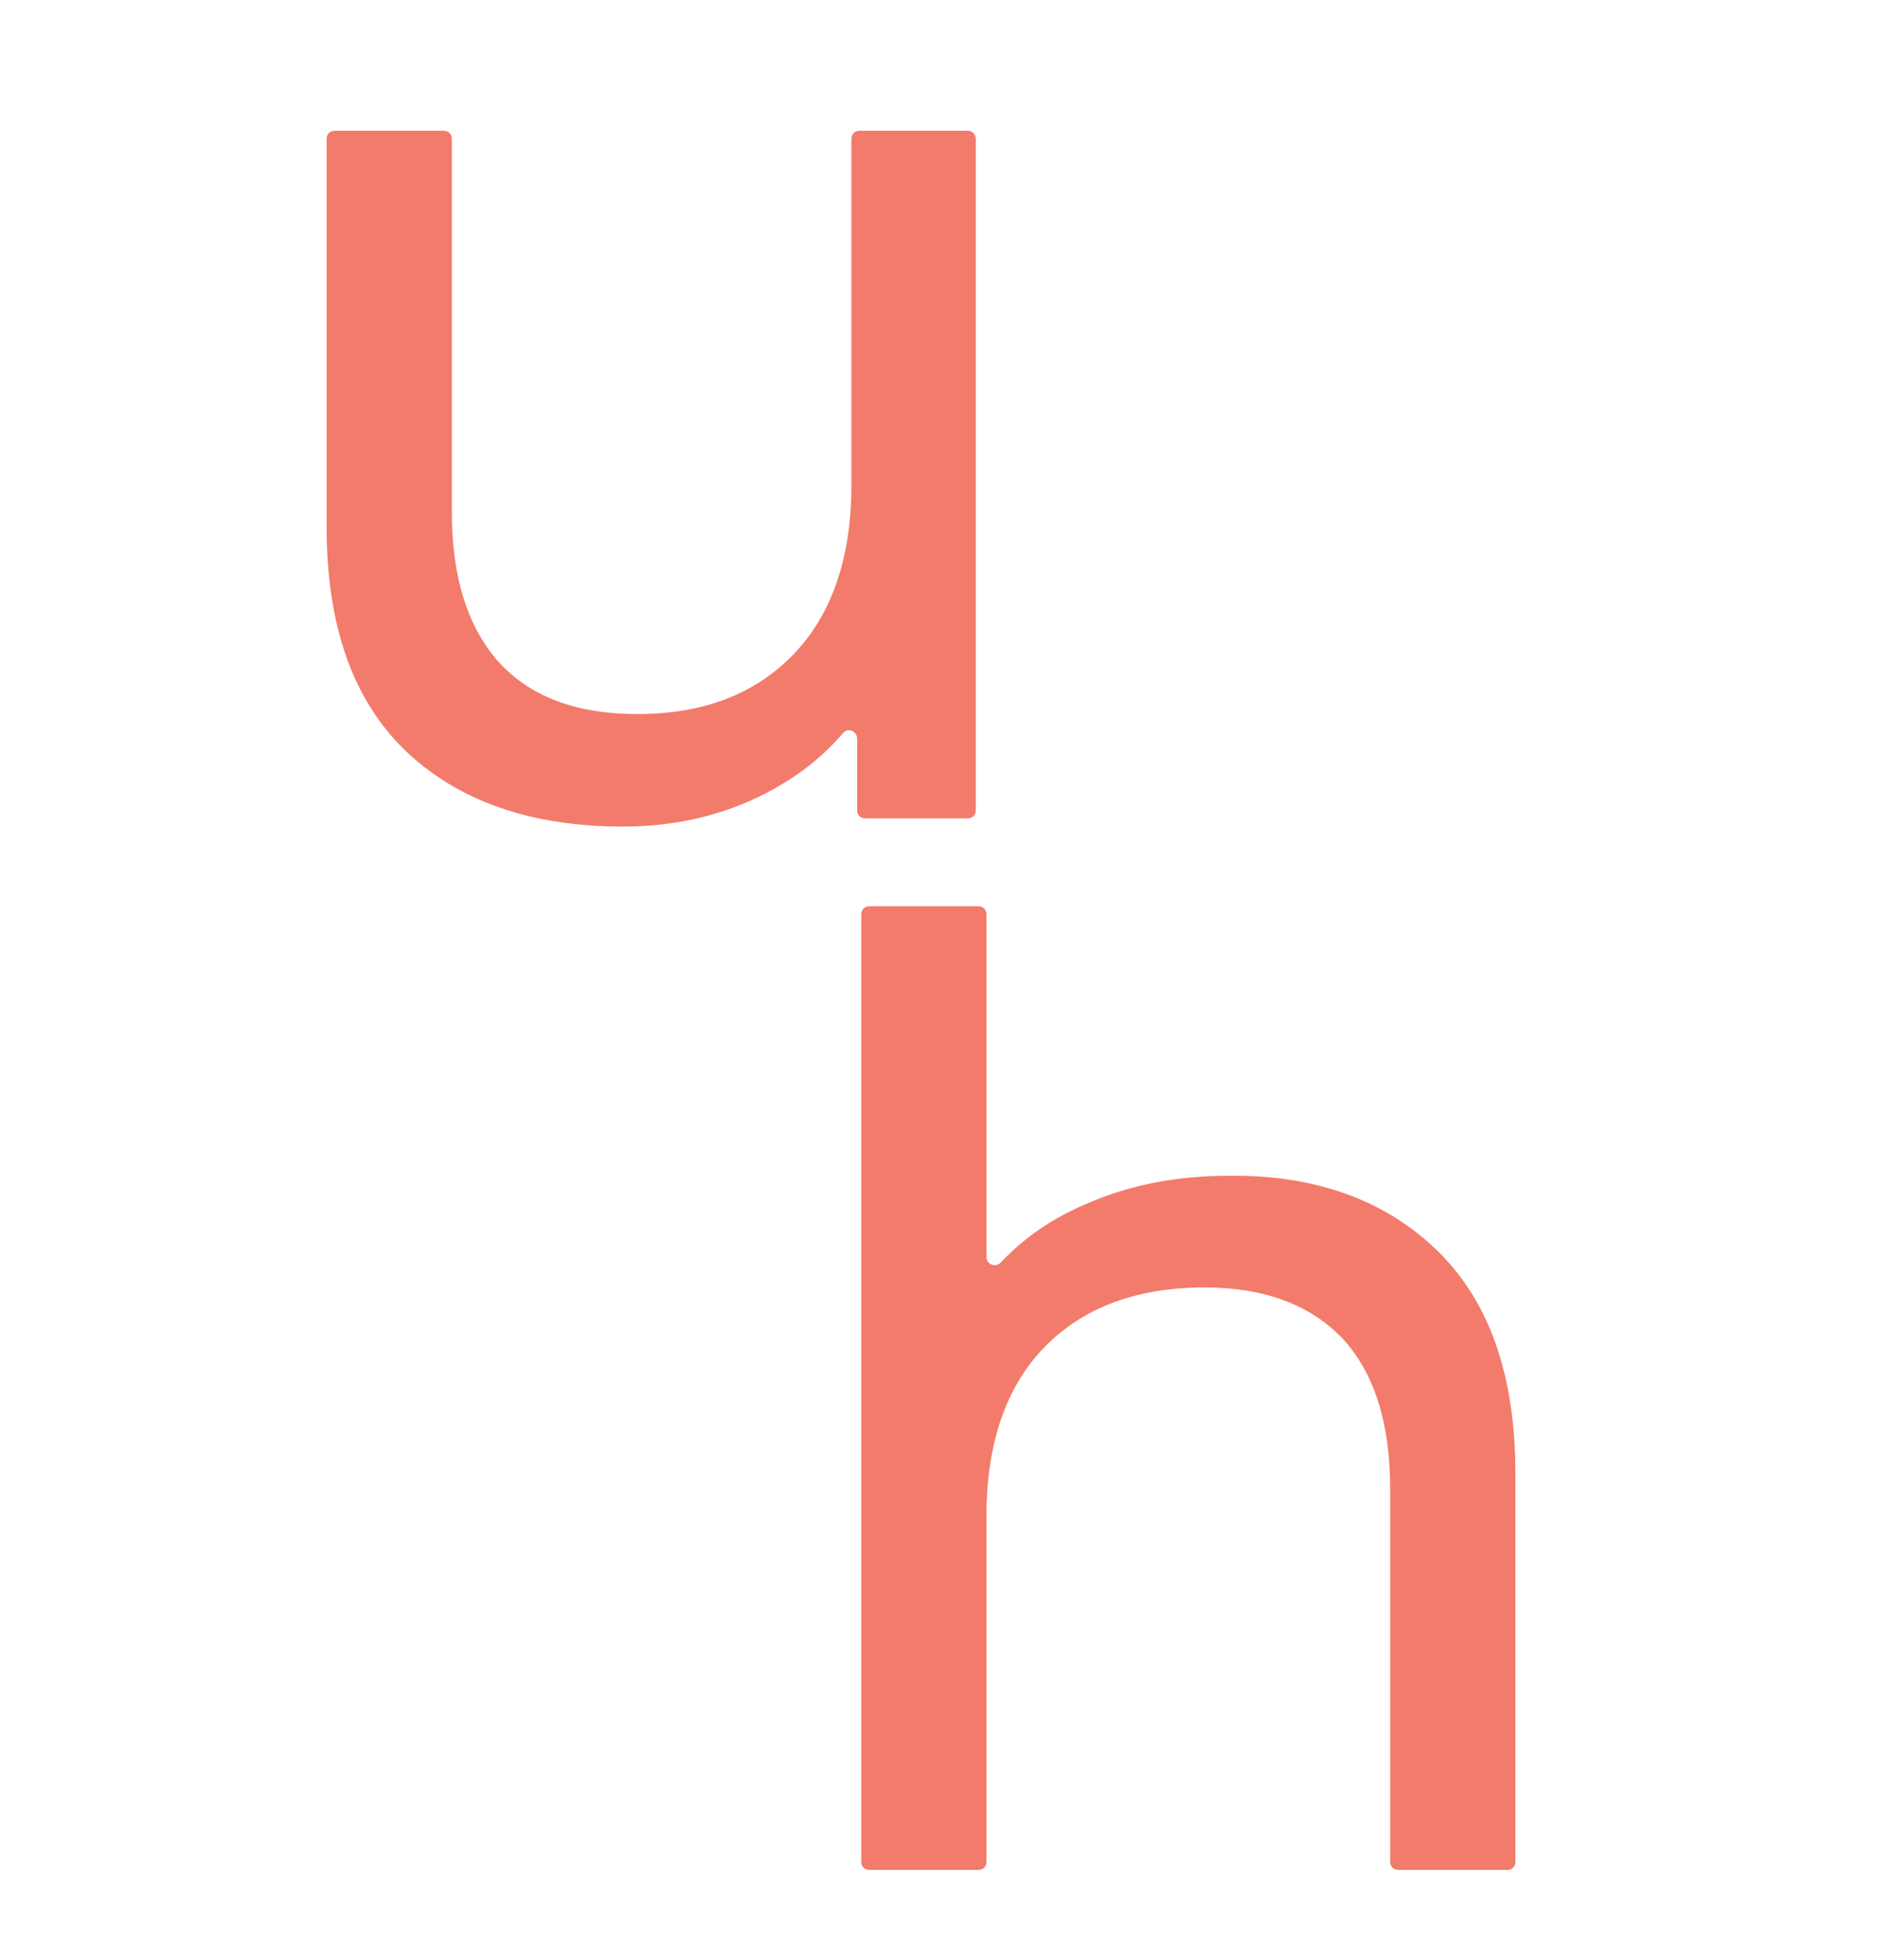 <?xml version="1.0" encoding="UTF-8"?>
<svg xmlns="http://www.w3.org/2000/svg" width="46" height="48" viewBox="0 0 46 48" fill="none">
  <path d="M23.901 3.404V19.843C23.901 19.964 23.82 20.044 23.699 20.044H21.197C21.076 20.044 20.995 19.964 20.995 19.843V18.093C20.995 17.911 20.773 17.811 20.652 17.952C20.087 18.616 19.401 19.119 18.574 19.521C17.565 20.004 16.455 20.245 15.264 20.245C13.004 20.245 11.229 19.622 9.937 18.394C8.646 17.147 8 15.336 8 12.901V3.404C8 3.284 8.081 3.203 8.202 3.203H10.865C10.986 3.203 11.067 3.284 11.067 3.404V12.539C11.067 14.169 11.471 15.396 12.238 16.241C13.025 17.086 14.155 17.489 15.607 17.489C17.222 17.489 18.493 17.006 19.442 16.02C20.37 15.054 20.854 13.666 20.854 11.895V3.404C20.854 3.284 20.935 3.203 21.056 3.203H23.719C23.82 3.203 23.901 3.304 23.901 3.404Z" fill="#F37B6B"></path>
  <path d="M35.221 30.648C36.493 31.895 37.118 33.706 37.118 36.1V45.597C37.118 45.718 37.038 45.799 36.916 45.799H34.253C34.132 45.799 34.051 45.718 34.051 45.597V36.463C34.051 34.833 33.648 33.605 32.881 32.781C32.094 31.956 30.964 31.533 29.511 31.533C27.856 31.533 26.544 32.016 25.596 32.982C24.648 33.948 24.163 35.336 24.163 37.127V45.597C24.163 45.718 24.083 45.799 23.962 45.799H21.298C21.177 45.799 21.096 45.718 21.096 45.597V22.398C21.096 22.278 21.177 22.197 21.298 22.197H23.962C24.083 22.197 24.163 22.278 24.163 22.398V30.789C24.163 30.97 24.385 31.05 24.506 30.93C25.092 30.306 25.798 29.823 26.666 29.461C27.695 29.018 28.845 28.797 30.116 28.797C32.235 28.777 33.95 29.4 35.221 30.648Z" fill="#F37B6B"></path>
</svg>
